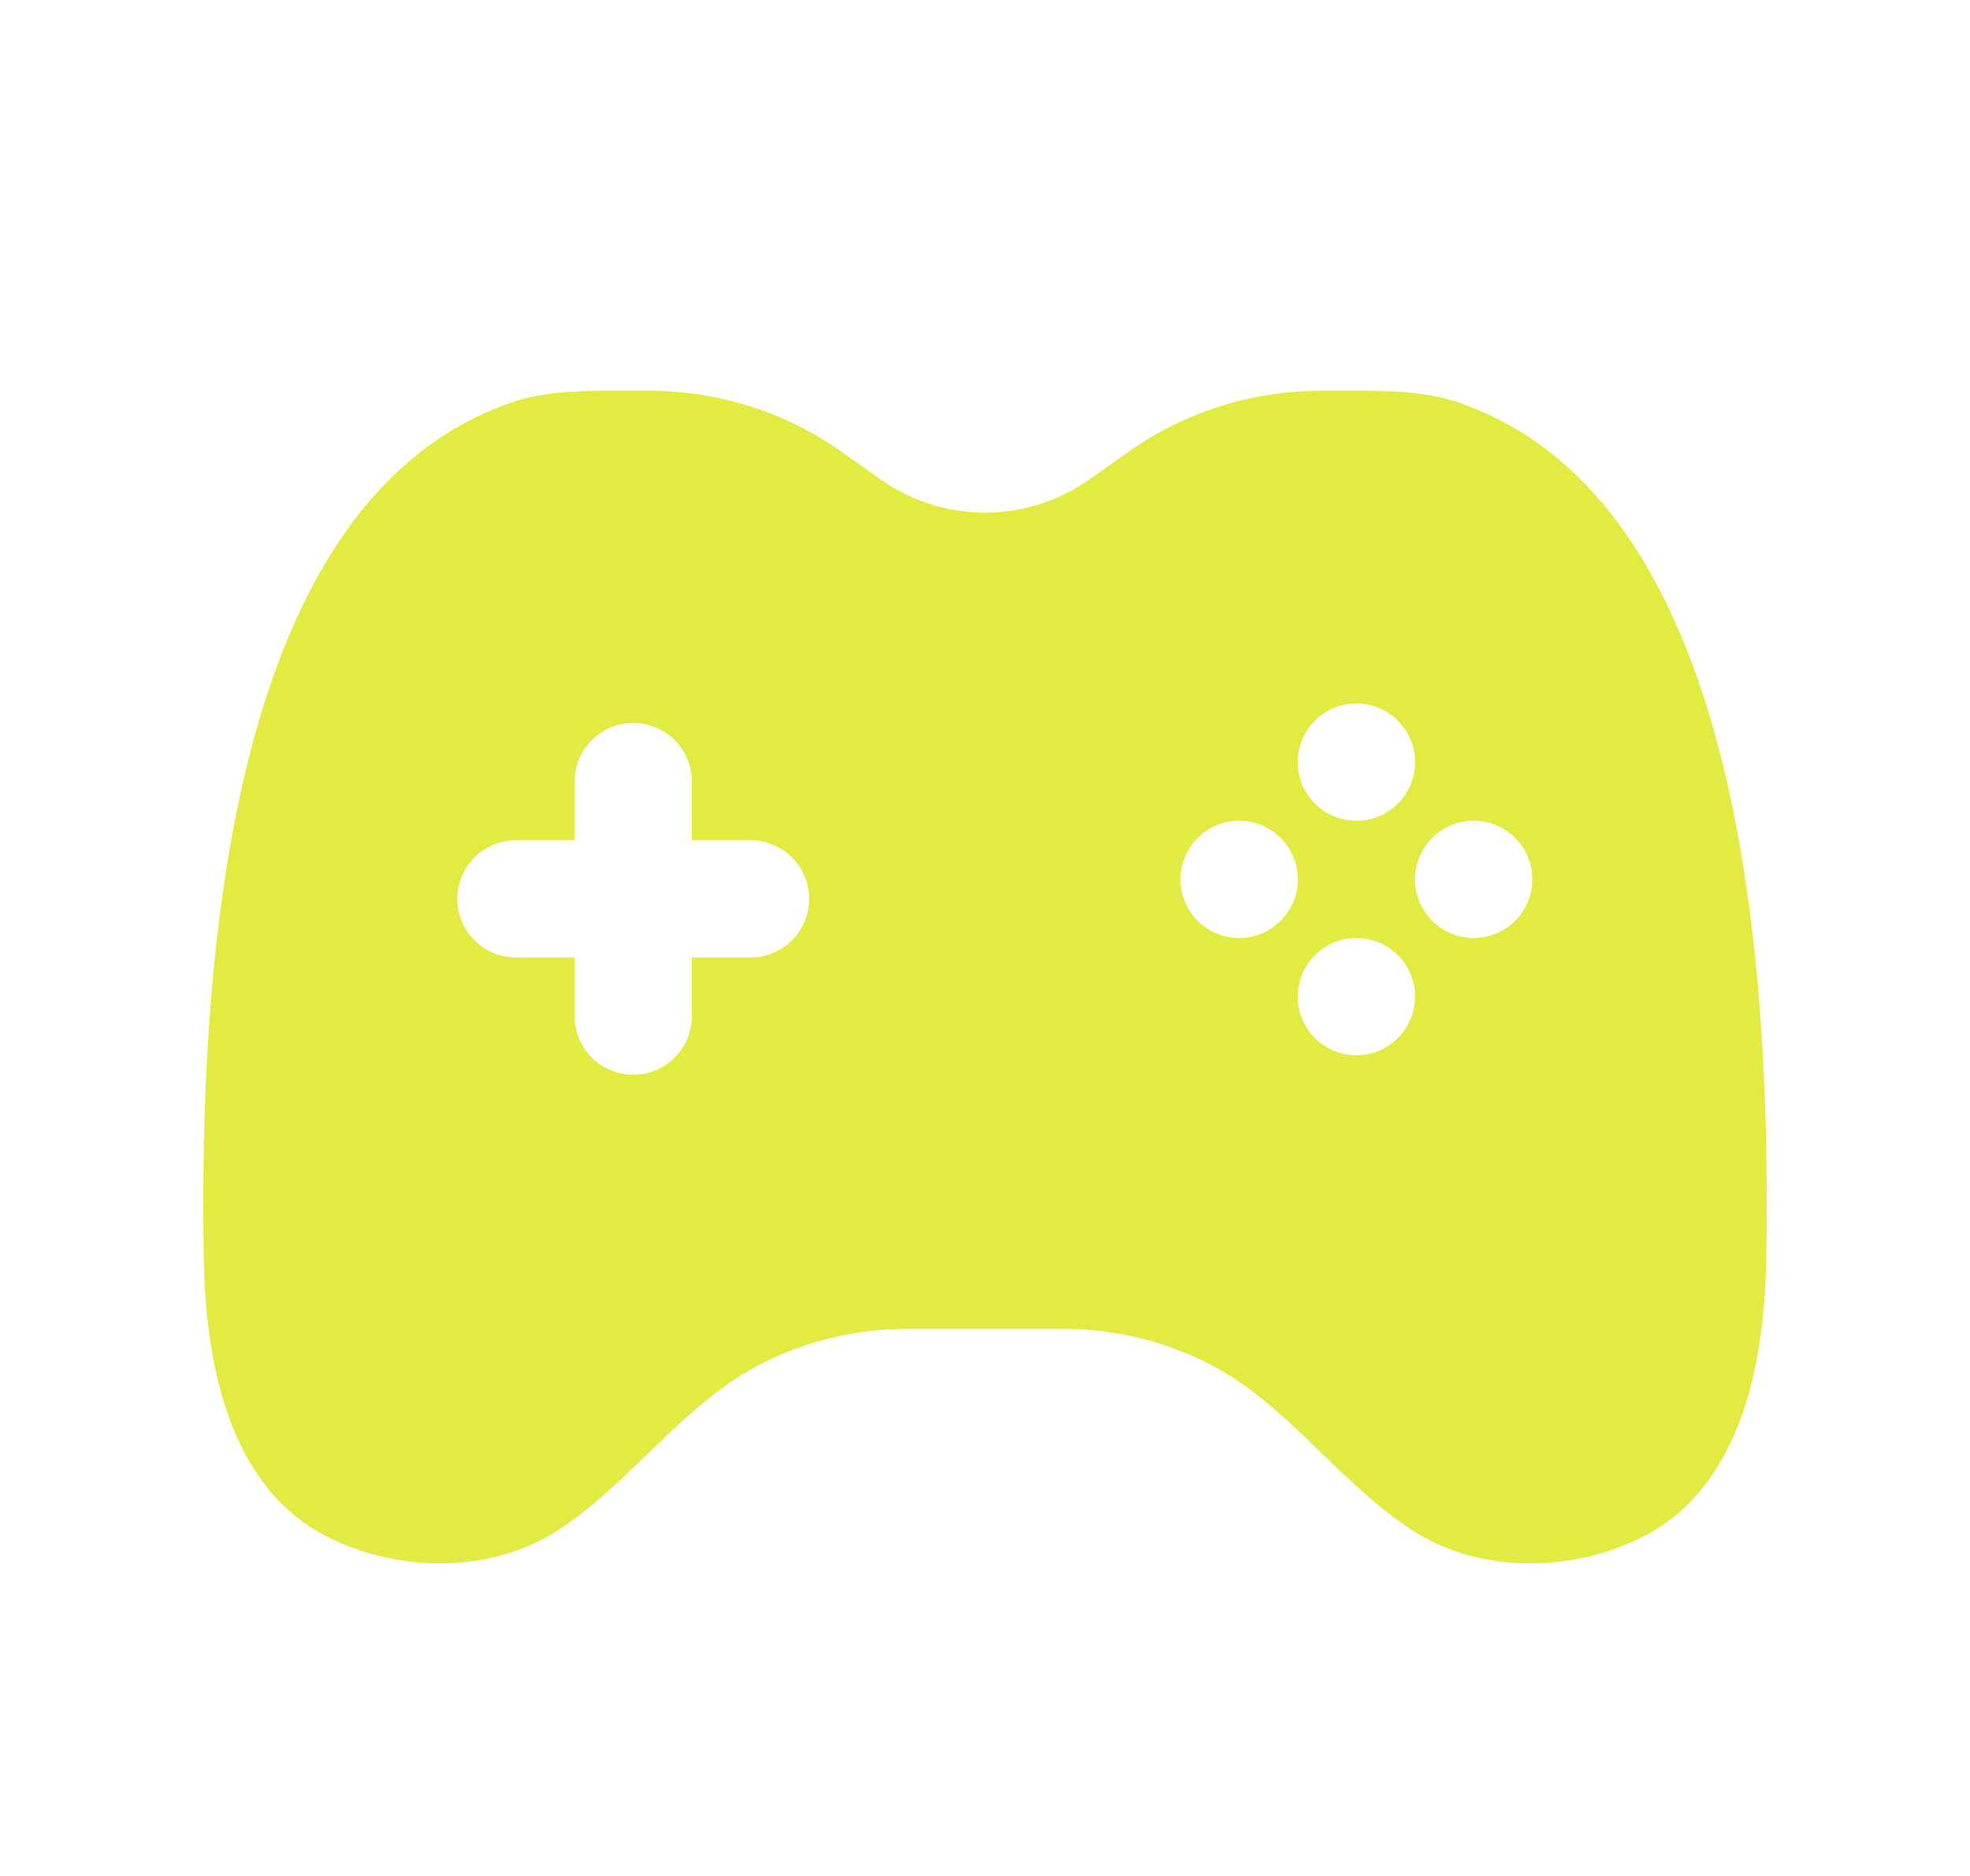 <svg width="21" height="20" viewBox="0 0 21 20" fill="none" xmlns="http://www.w3.org/2000/svg">
<path fill-rule="evenodd" clip-rule="evenodd" d="M9.389 5.112L8.971 4.816C8.374 4.394 7.661 4.167 6.93 4.167H6.419C6.082 4.167 5.742 4.188 5.425 4.3C3.439 5.005 2.073 7.579 2.172 13.419C2.192 14.595 2.467 15.896 3.529 16.404C3.86 16.562 4.248 16.667 4.689 16.667C5.219 16.667 5.64 16.515 5.965 16.303C6.306 16.079 6.606 15.789 6.905 15.499C7.276 15.141 7.646 14.782 8.093 14.551C8.58 14.298 9.12 14.167 9.668 14.167H11.333C11.881 14.167 12.421 14.298 12.908 14.551C13.354 14.782 13.725 15.141 14.095 15.499C14.395 15.789 14.695 16.079 15.036 16.303C15.361 16.515 15.781 16.667 16.311 16.667C16.753 16.667 17.141 16.562 17.472 16.404C18.533 15.896 18.809 14.595 18.829 13.419C18.927 7.579 17.562 5.005 15.576 4.3C15.259 4.188 14.918 4.167 14.582 4.167H14.071C13.34 4.167 12.627 4.394 12.03 4.816L11.611 5.112C11.287 5.342 10.898 5.465 10.5 5.465C10.102 5.465 9.714 5.342 9.389 5.112ZM14.459 7.5C14.804 7.5 15.084 7.78 15.084 8.125C15.084 8.47 14.804 8.75 14.459 8.75C14.114 8.75 13.834 8.47 13.834 8.125C13.834 7.78 14.114 7.5 14.459 7.5ZM6.75 7.708C7.096 7.708 7.375 7.988 7.375 8.333V8.958H8C8.345 8.958 8.625 9.238 8.625 9.583C8.625 9.928 8.345 10.208 8 10.208H7.375V10.833C7.375 11.178 7.096 11.458 6.75 11.458C6.405 11.458 6.125 11.178 6.125 10.833V10.208H5.5C5.155 10.208 4.875 9.928 4.875 9.583C4.875 9.238 5.155 8.958 5.5 8.958H6.125V8.333C6.125 7.988 6.405 7.708 6.75 7.708ZM16.334 9.375C16.334 9.72 16.054 10 15.709 10C15.364 10 15.084 9.72 15.084 9.375C15.084 9.03 15.364 8.75 15.709 8.75C16.054 8.75 16.334 9.03 16.334 9.375ZM13.209 10C13.554 10 13.834 9.72 13.834 9.375C13.834 9.03 13.554 8.75 13.209 8.75C12.864 8.75 12.584 9.03 12.584 9.375C12.584 9.72 12.864 10 13.209 10ZM15.084 10.625C15.084 10.28 14.804 10 14.459 10C14.114 10 13.834 10.28 13.834 10.625C13.834 10.97 14.114 11.25 14.459 11.25C14.804 11.25 15.084 10.97 15.084 10.625Z" fill="#E2EB42"/>
</svg>
